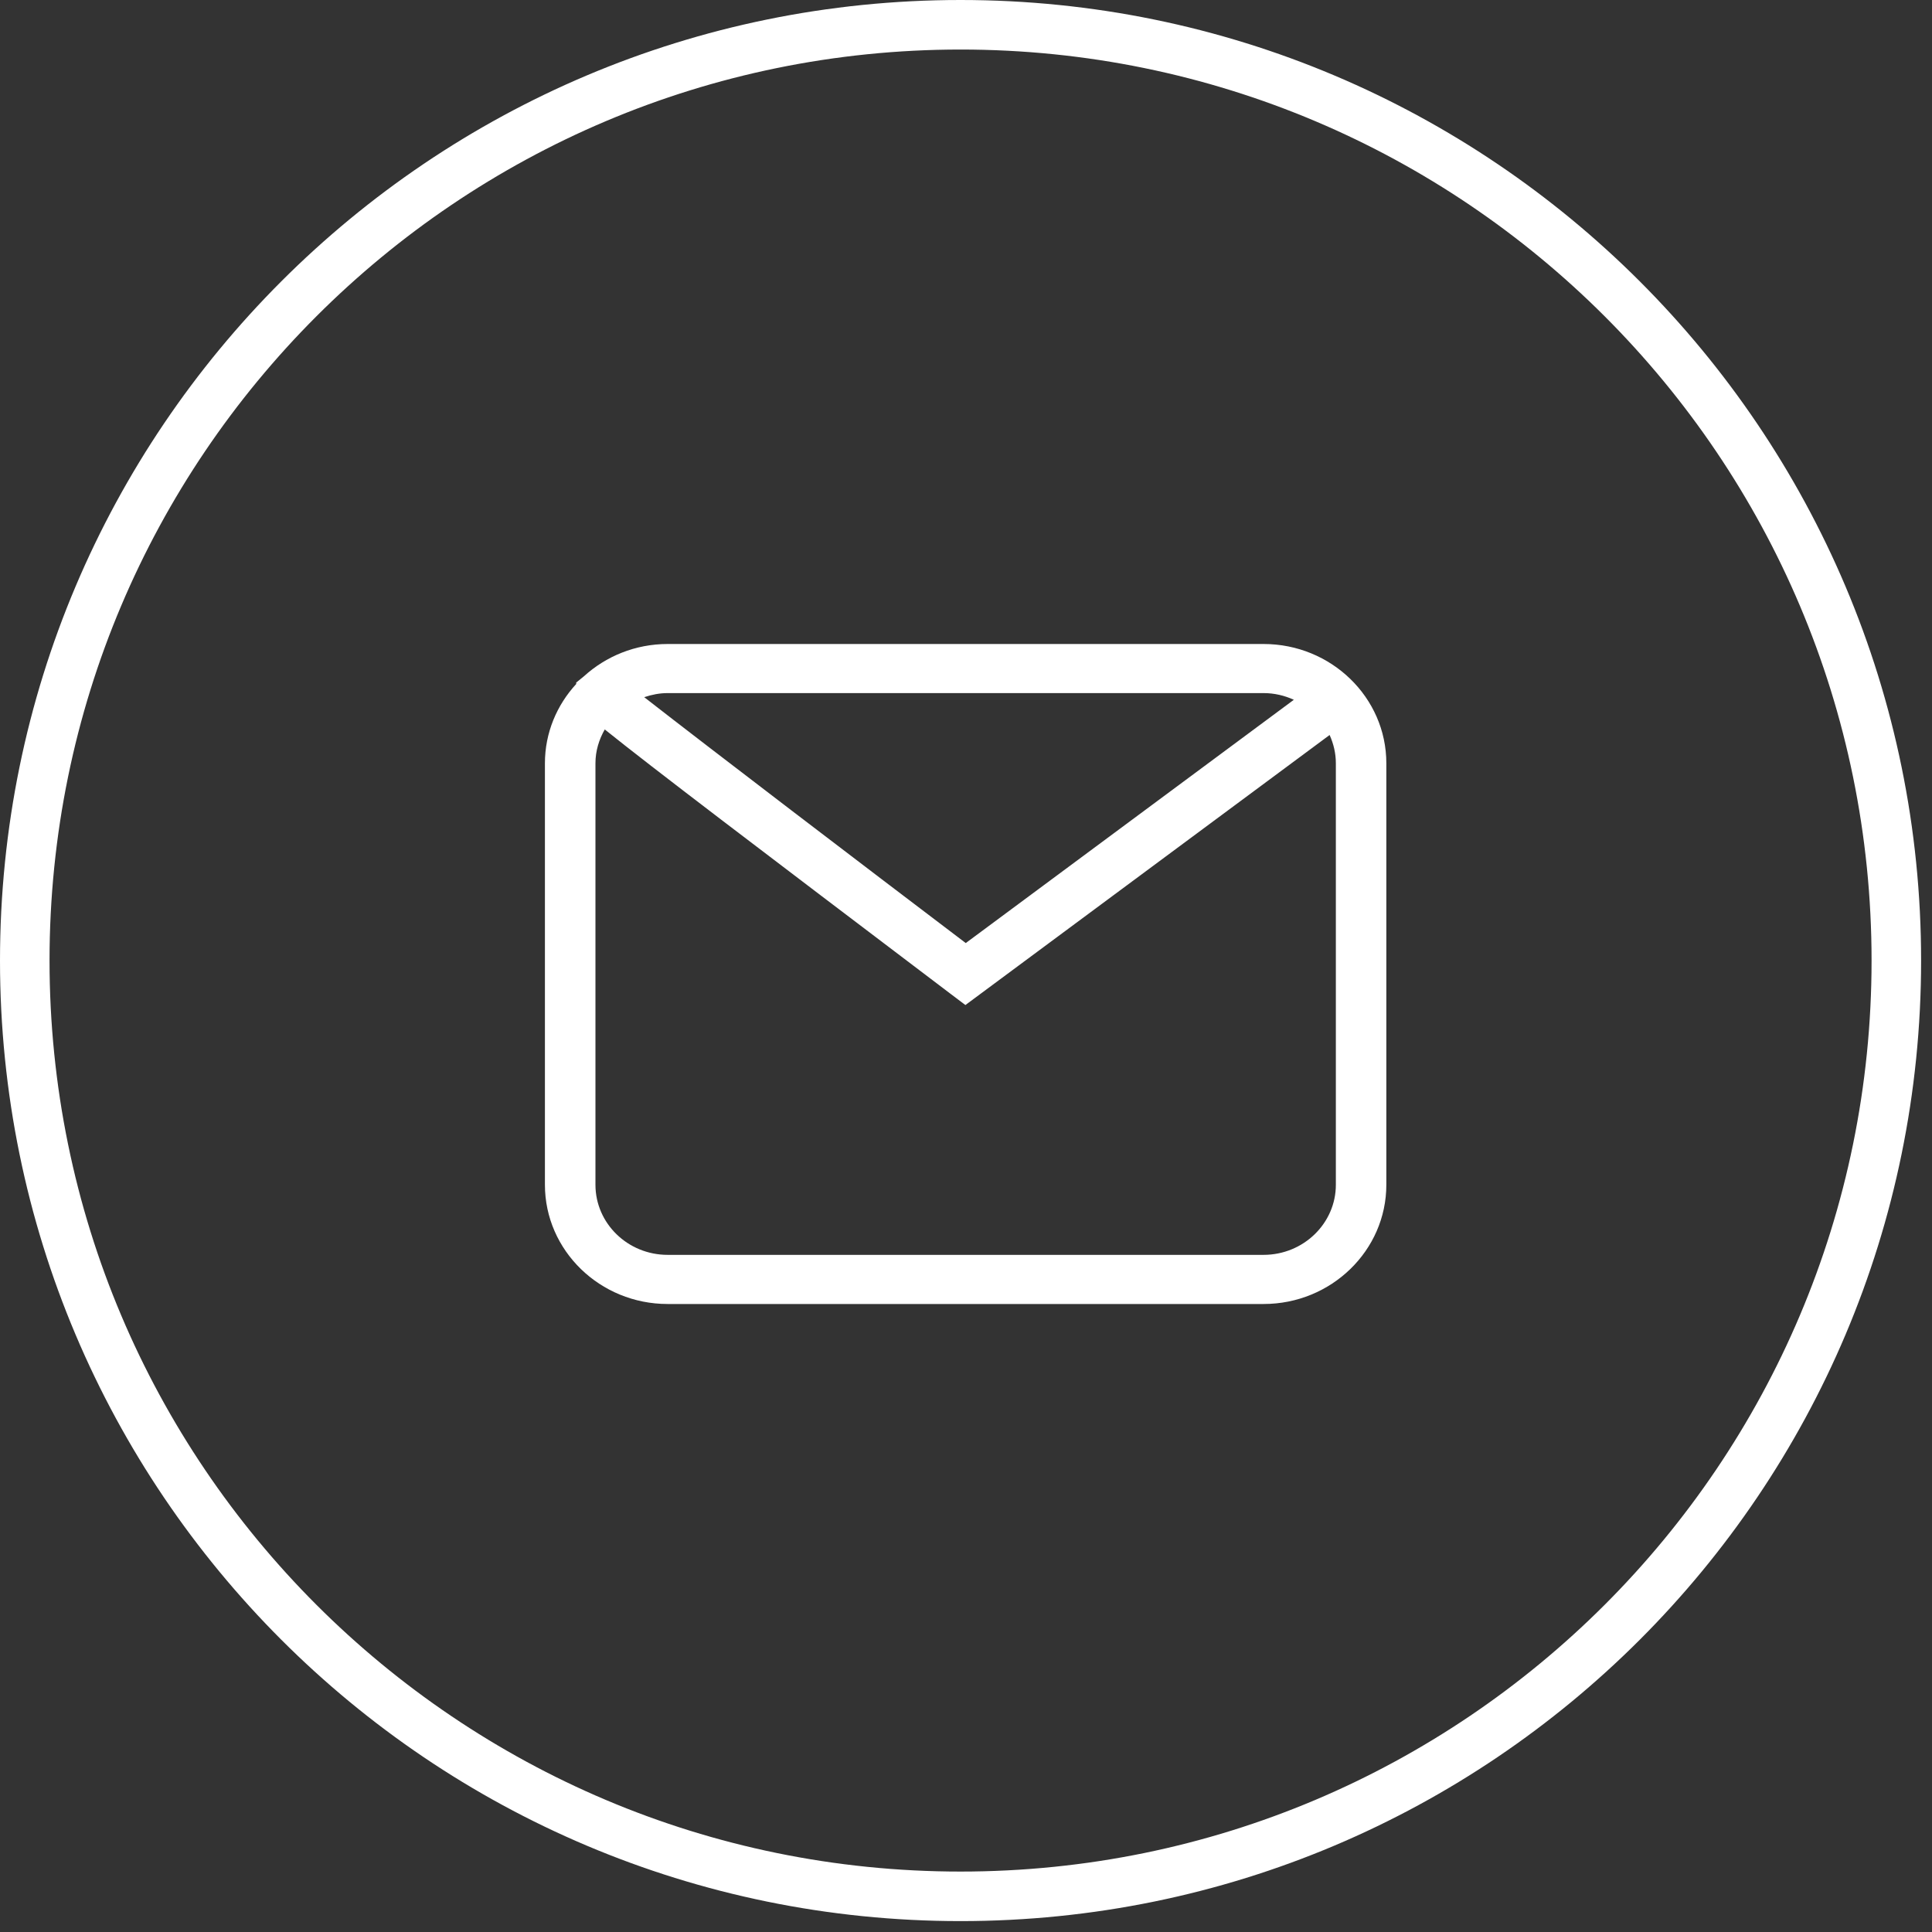 <svg width="39" height="39" viewBox="0 0 39 39" fill="none" xmlns="http://www.w3.org/2000/svg">
<rect x="0" y="0" width="39" height="39" fill="#333333" stroke="none"/>
<path d="M25.507 13H13.477C12.823 13 12.23 13.249 11.787 13.652L11.631 13.779L11.632 13.807C11.24 14.233 11 14.793 11 15.407V23.916C11 25.243 12.111 26.323 13.477 26.323H25.507C26.873 26.323 27.985 25.243 27.985 23.916V15.407C27.985 14.08 26.873 13 25.507 13ZM13.009 14.072C13.156 14.023 13.312 13.991 13.477 13.991H25.507C25.726 13.991 25.931 14.041 26.118 14.126L19.495 19.037C17.395 17.445 14.375 15.142 13.005 14.074C13.006 14.073 13.008 14.073 13.009 14.072ZM26.966 23.916C26.966 24.696 26.311 25.331 25.507 25.331H13.477C12.673 25.331 12.02 24.697 12.02 23.916V15.407C12.02 15.158 12.092 14.928 12.208 14.725C13.164 15.494 15.275 17.096 19.178 20.054L19.488 20.288L26.84 14.837C26.919 15.012 26.966 15.204 26.966 15.407V23.916V23.916Z" fill="white"/>
<path d="M38.28 19.39C38.28 29.823 29.823 38.28 19.39 38.28C8.957 38.28 0.5 29.823 0.5 19.39C0.5 8.957 8.957 0.5 19.39 0.5C29.823 0.5 38.28 8.957 38.28 19.39Z" stroke="white"/>
</svg>
